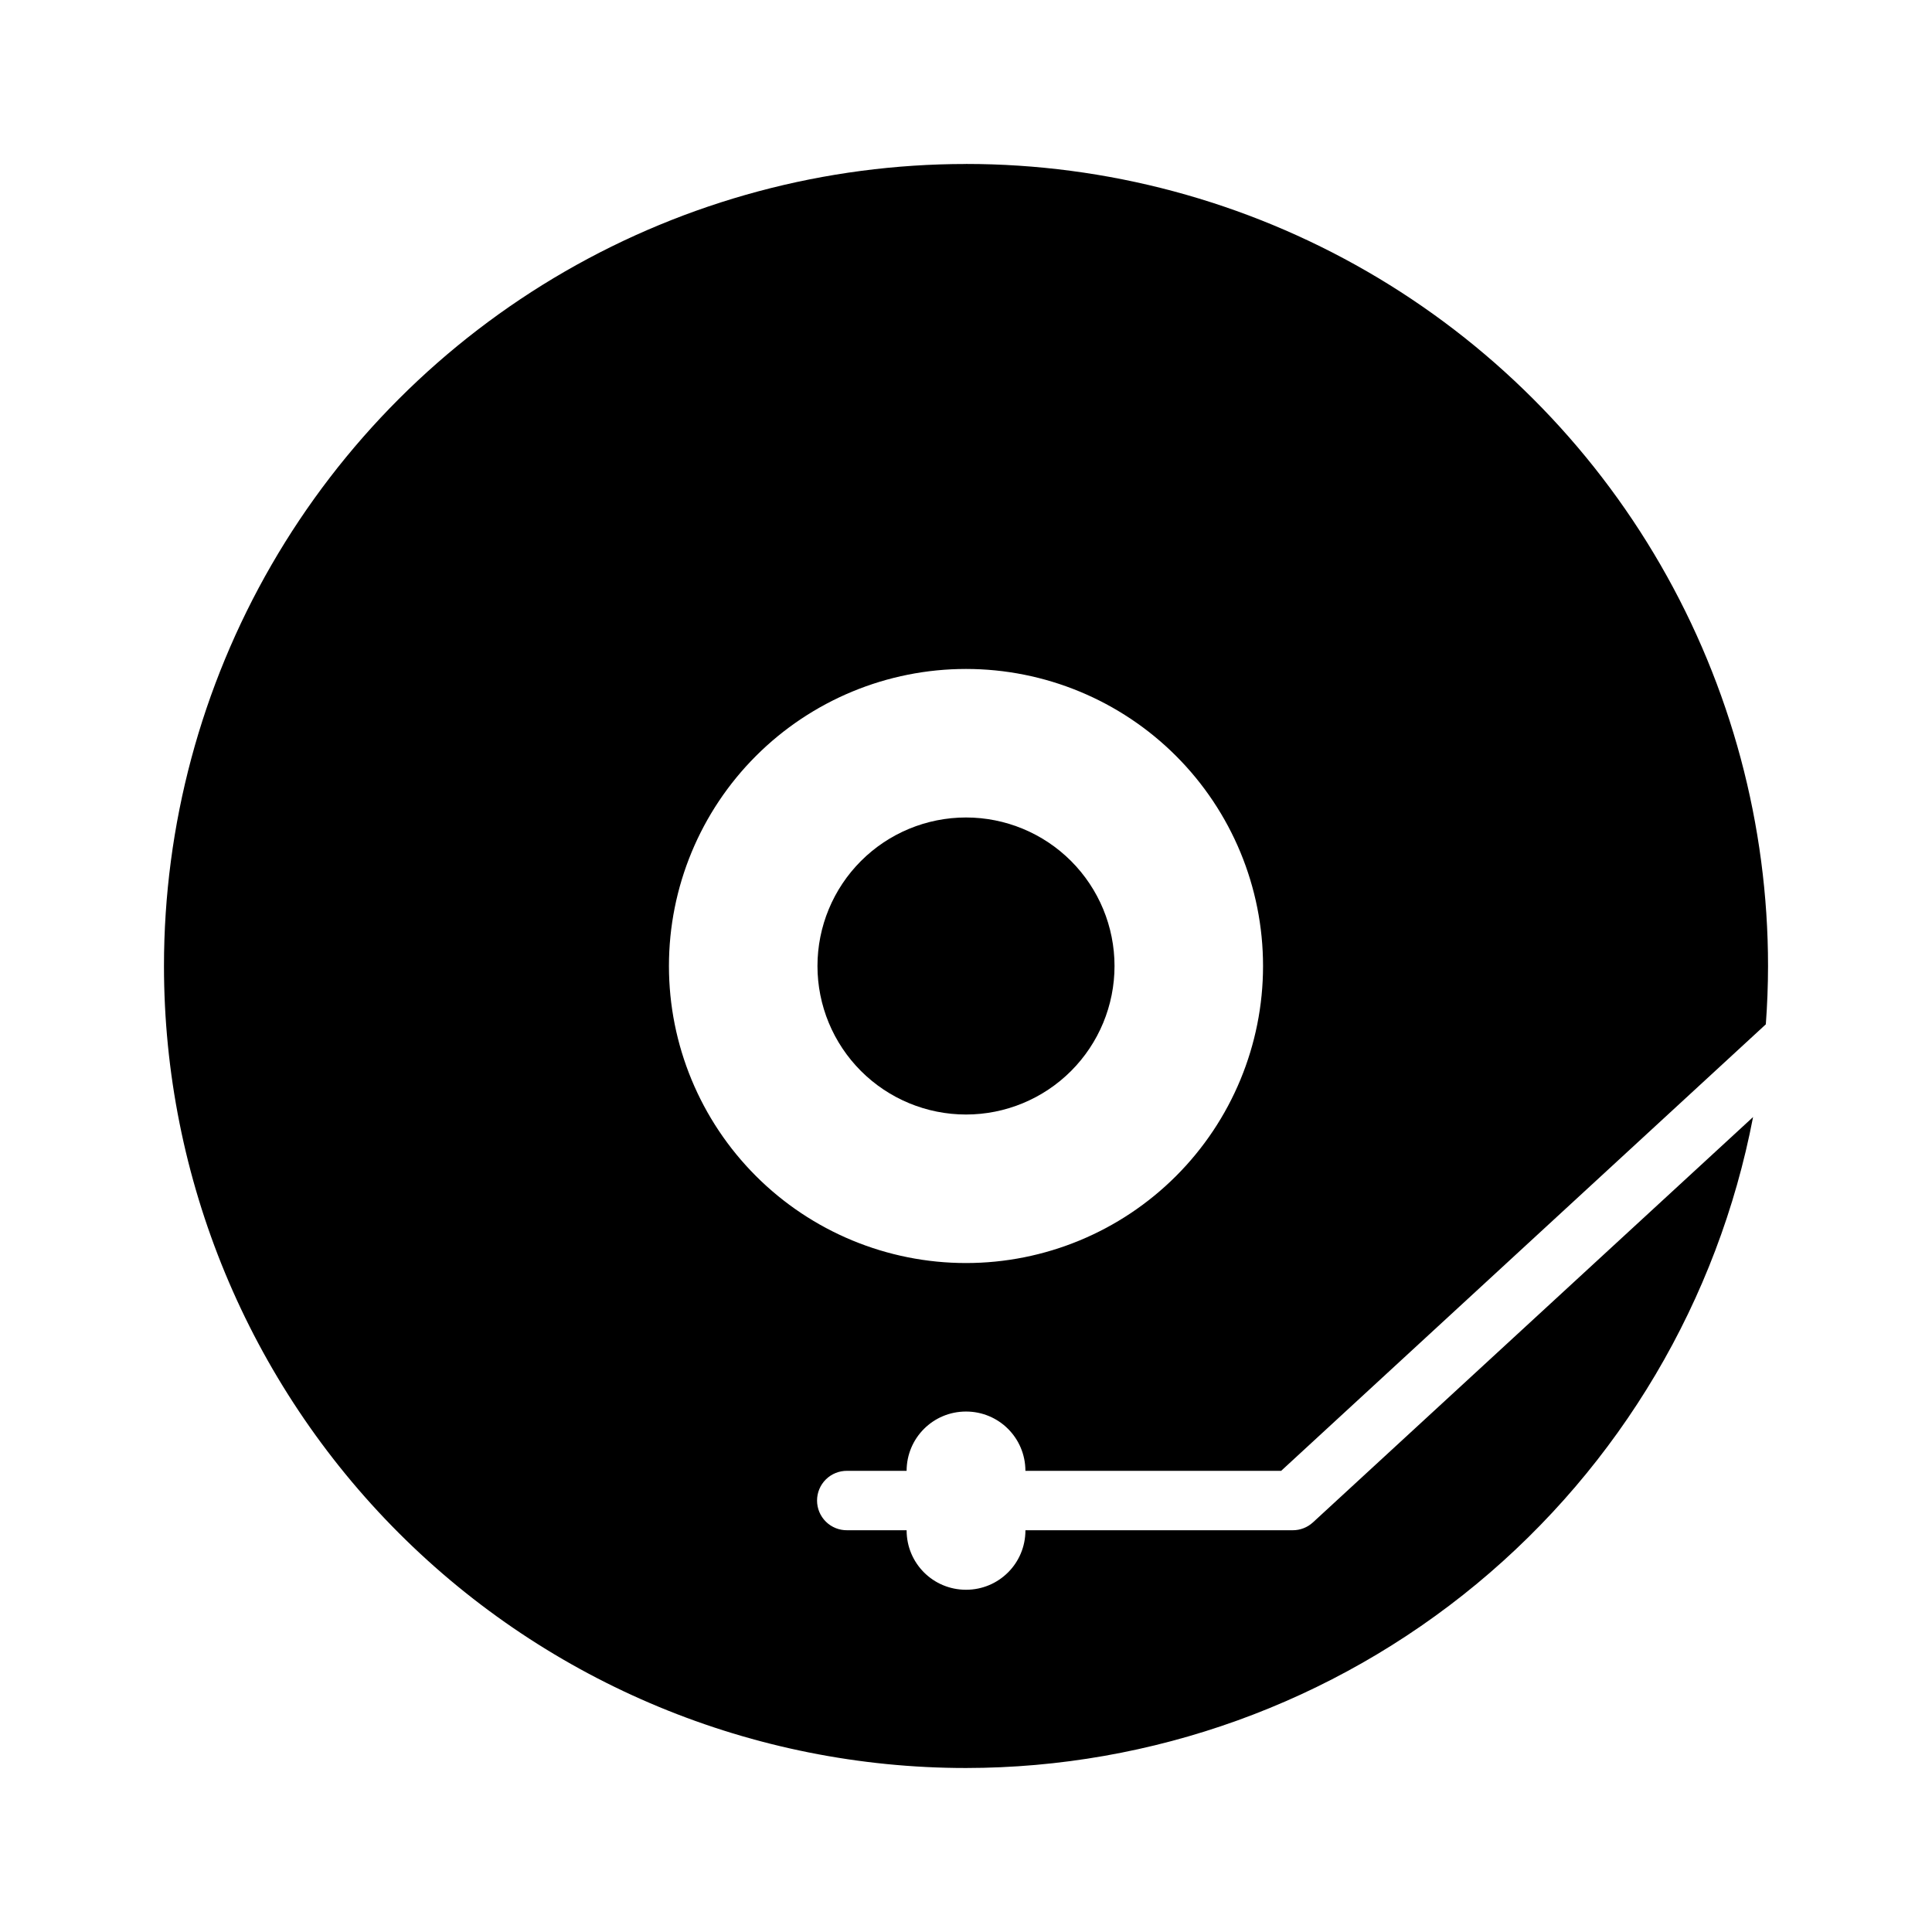 <?xml version="1.0" encoding="UTF-8"?>
<!-- Uploaded to: SVG Repo, www.svgrepo.com, Generator: SVG Repo Mixer Tools -->
<svg fill="#000000" width="800px" height="800px" version="1.1" viewBox="144 144 512 512" xmlns="http://www.w3.org/2000/svg">
 <g>
  <path d="m400 187.46c-37.312 0-73.965 9.82-106.27 28.473-32.312 18.656-59.141 45.488-77.797 77.797-18.656 32.312-28.477 68.965-28.477 106.27 0 56.371 22.395 110.43 62.254 150.29s93.922 62.25 150.29 62.25c49.395-0.035 97.234-17.277 135.3-48.758 38.066-31.48 63.977-75.238 73.281-123.75l-116.66 107.44h-0.004c-1.453 1.328-3.352 2.062-5.32 2.059h-70.848v0.031c0 8.723-7.023 15.742-15.742 15.742-8.723 0-15.742-7.023-15.742-15.742v-0.031h-15.746c-2.109 0.031-4.141-0.781-5.644-2.262-1.504-1.48-2.348-3.5-2.348-5.609 0-2.109 0.844-4.129 2.348-5.609 1.504-1.48 3.535-2.293 5.644-2.262h15.742c0.016-8.707 7.031-15.715 15.742-15.715 8.711 0 15.727 7.004 15.742 15.715h67.773l128.44-118.33h0.004c0.383-5.144 0.578-10.305 0.586-15.465 0-37.309-9.82-73.961-28.477-106.27-18.652-32.312-45.484-59.141-77.797-77.797-32.309-18.656-68.961-28.477-106.27-28.477zm0 133.82c20.875 0 40.898 8.293 55.664 23.055 14.762 14.762 23.055 34.785 23.055 55.664s-8.293 40.902-23.059 55.664c-14.762 14.762-34.785 23.055-55.66 23.055-20.879 0-40.902-8.293-55.664-23.055-14.766-14.762-23.059-34.785-23.059-55.664s8.293-40.902 23.059-55.664c14.762-14.762 34.785-23.055 55.664-23.055z"/>
  <path d="m439.36 400c0 10.438-4.148 20.449-11.527 27.832-7.383 7.379-17.395 11.527-27.832 11.527-10.441 0-20.453-4.148-27.832-11.527-7.383-7.383-11.531-17.395-11.531-27.832s4.148-20.449 11.531-27.832c7.379-7.383 17.391-11.527 27.832-11.527 10.438 0 20.449 4.144 27.832 11.527 7.379 7.383 11.527 17.395 11.527 27.832z"/>
 </g>
</svg>